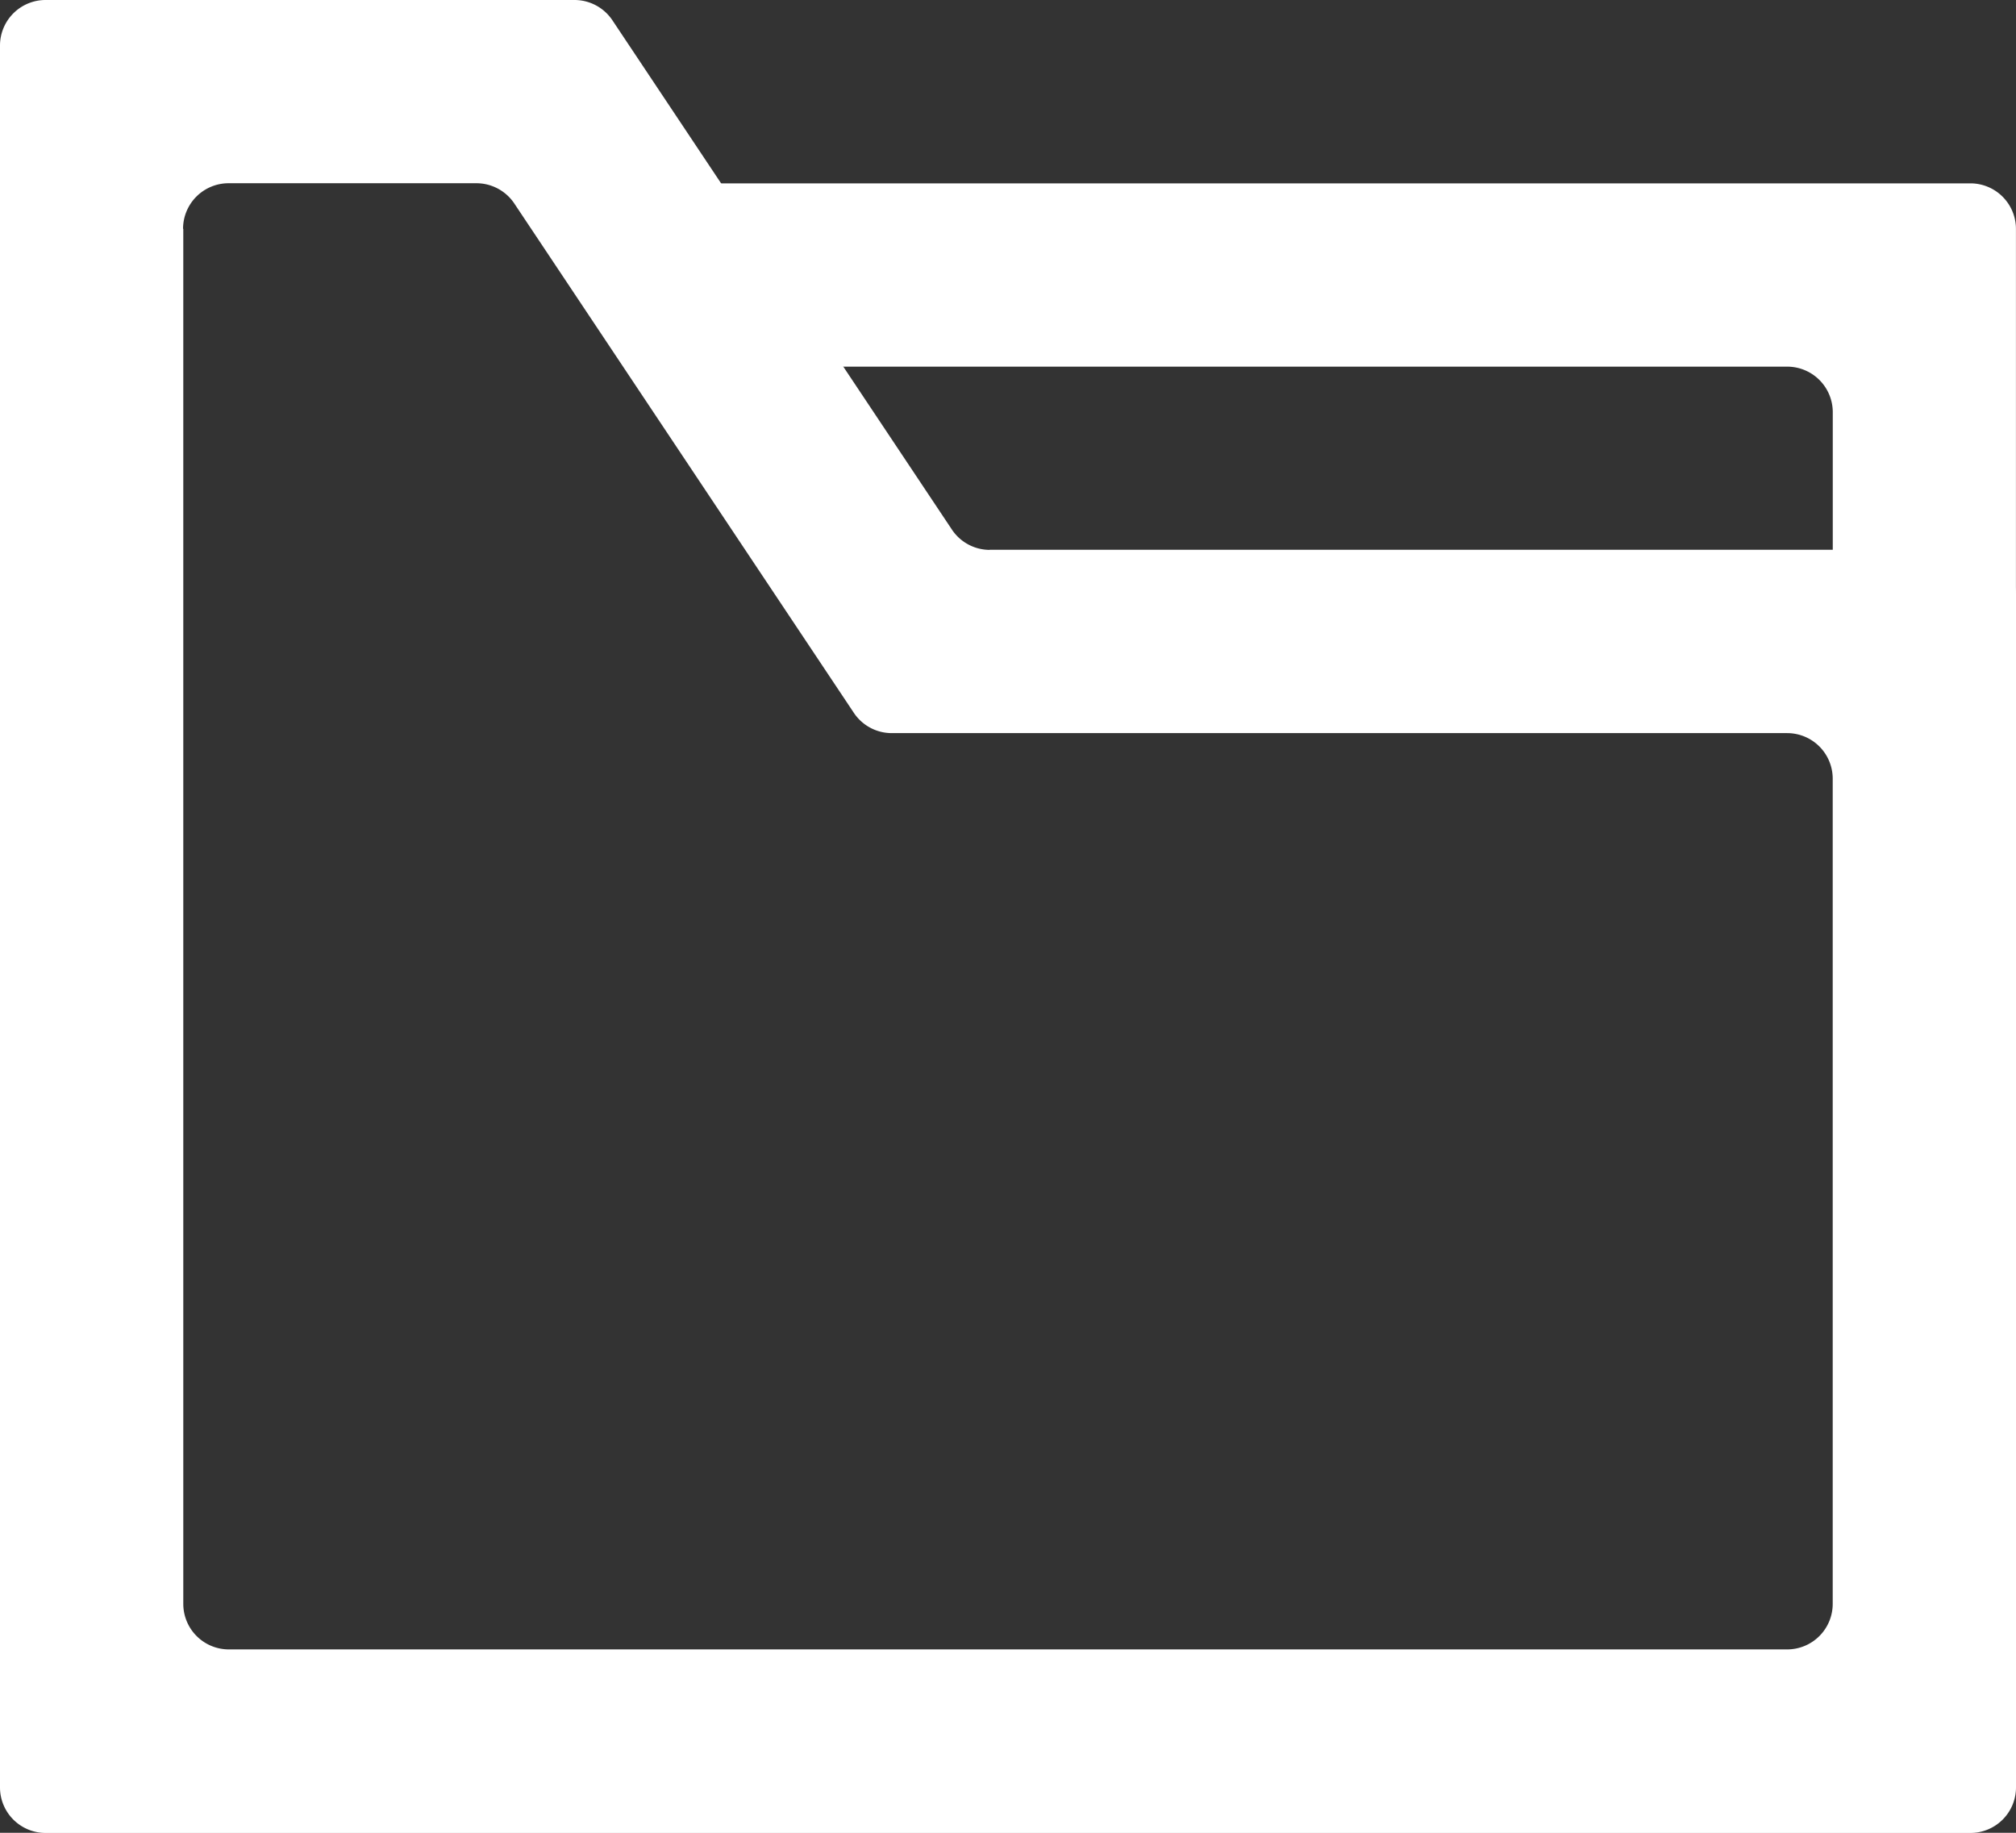 <svg xmlns="http://www.w3.org/2000/svg" width="34.163" height="31.057" viewBox="0 0 34.163 31.057">
  <rect x="0" y="0" width="34.163" height="31.057" fill="#333333" stroke="none"/>
  <g id="グループ_4261" data-name="グループ 4261" transform="translate(0 0)">
    <path id="パス_1752" data-name="パス 1752" d="M33.5,88.466H14.081V85.36H36.6a.772.772,0,0,1,.772.772v7.773a.772.772,0,0,1-.772.772H35.04a.772.772,0,0,1-.772-.772V89.238a.772.772,0,0,0-.772-.772" transform="translate(-3.21 -82.253)" fill="#fff"/>
    <path id="パス_1753" data-name="パス 1753" d="M3.106,85.215v23.3a.772.772,0,0,0,.772.772H30.285a.772.772,0,0,0,.772-.772V94.532a.772.772,0,0,0-.772-.772H15.111a.772.772,0,0,1-.642-.344l-5.753-8.63a.773.773,0,0,0-.642-.344h-4.2a.772.772,0,0,0-.772.772m13.667,5.439H33.391a.772.772,0,0,1,.772.772v20.2a.772.772,0,0,1-.772.772H.772A.772.772,0,0,1,0,111.622V82.109a.772.772,0,0,1,.772-.772H9.736a.773.773,0,0,1,.642.344l5.753,8.63a.772.772,0,0,0,.642.344" transform="translate(0 -81.337)" fill="#fff"/>
  </g>
</svg>
